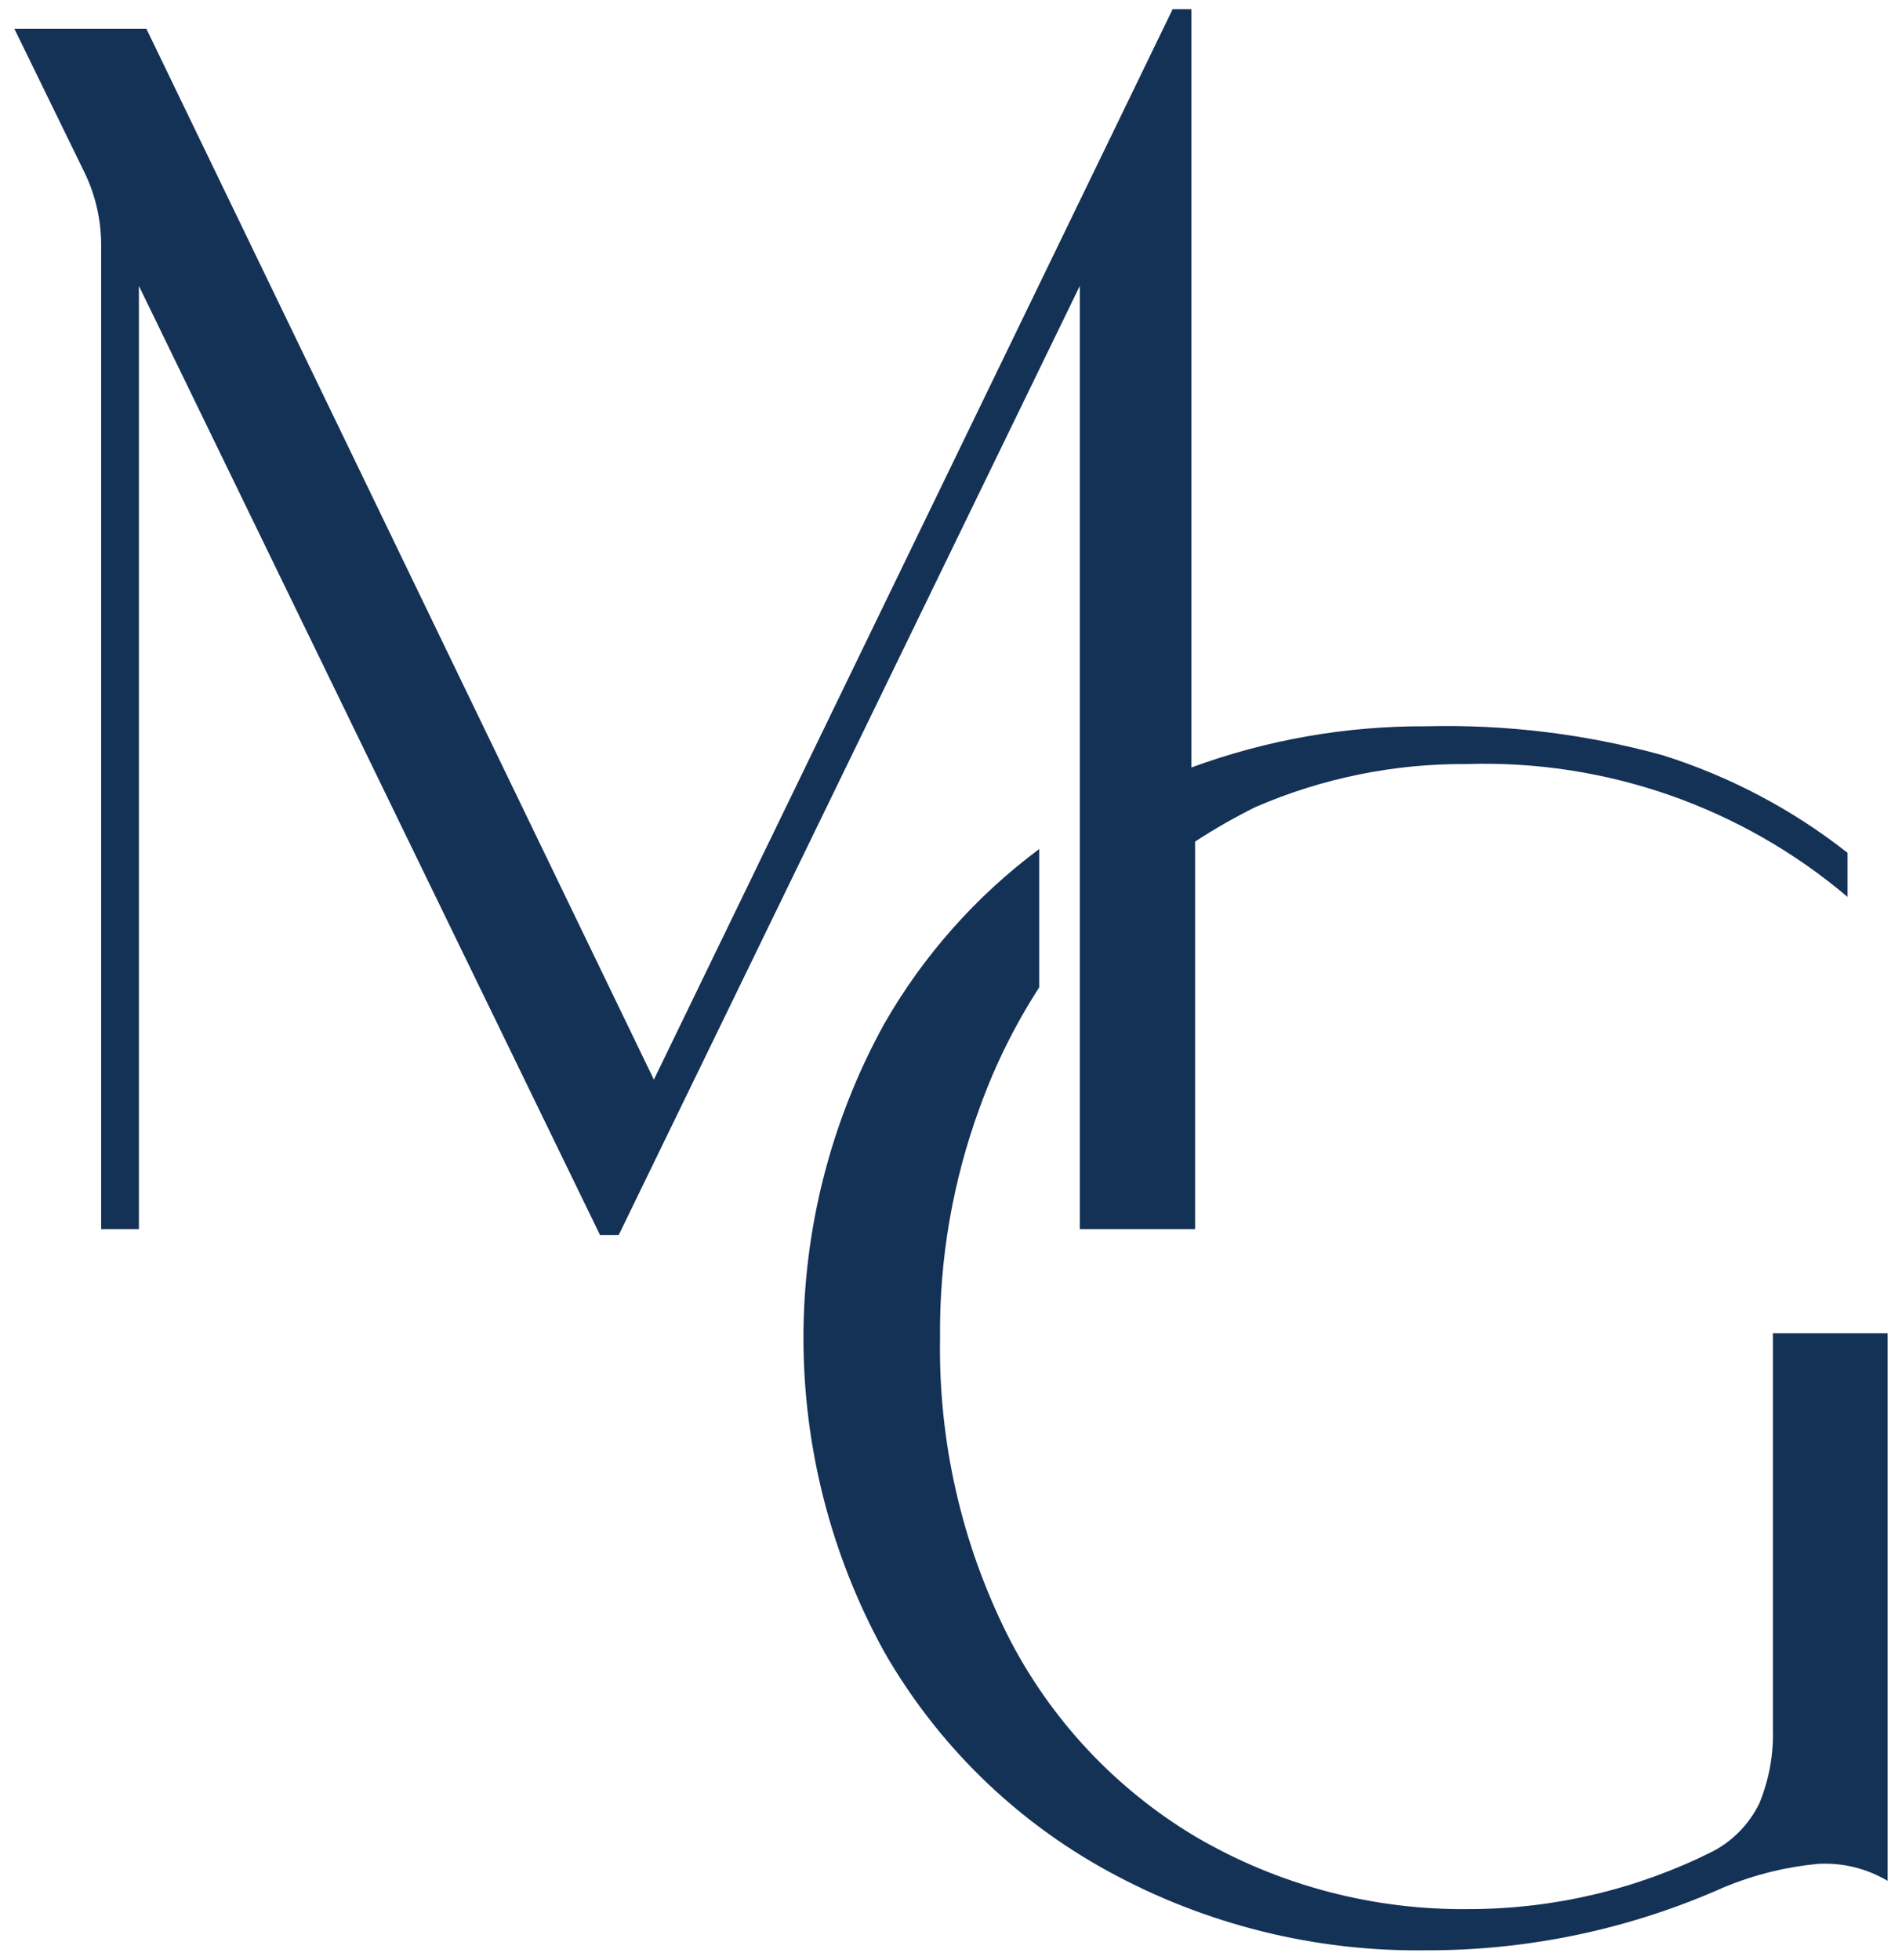 <?xml version="1.0" encoding="UTF-8"?>
<svg width="66px" height="68px" viewBox="0 0 66 68" version="1.1" xmlns="http://www.w3.org/2000/svg" xmlns:xlink="http://www.w3.org/1999/xlink">
    <!-- Generator: Sketch 60.1 (88133) - https://sketch.com -->
    <title>client_logo_mg</title>
    <desc>Created with Sketch.</desc>
    <g id="Page-1" stroke="none" stroke-width="1" fill="none" fill-rule="evenodd">
        <g id="client_logo_mg" fill="#143156" fill-rule="nonzero">
            <path d="M65.5,46.26 L65.5,65.26 C64.773,64.828 63.934,64.623 63.09,64.67 C61.976,64.774 60.884,65.044 59.85,65.47 C56.598,66.926 53.073,67.676 49.51,67.67 C45.644,67.727 41.83,66.78 38.44,64.92 C35.2,63.148 32.515,60.514 30.68,57.31 C26.947,50.53 26.947,42.31 30.68,35.53 C32.037,33.158 33.868,31.092 36.06,29.46 L36.06,34.26 C35.218,35.564 34.526,36.96 34,38.42 C33.059,40.981 32.591,43.692 32.62,46.42 C32.559,49.995 33.362,53.532 34.96,56.73 C36.429,59.635 38.694,62.062 41.49,63.73 C44.372,65.417 47.661,66.285 51,66.24 C53.927,66.236 56.813,65.551 59.43,64.24 C60.135,63.871 60.702,63.286 61.05,62.57 C61.385,61.759 61.545,60.887 61.52,60.01 L61.52,46.26 L65.5,46.26 Z M57.68,26.2 C55.02,25.469 52.268,25.132 49.51,25.2 C46.723,25.184 43.956,25.668 41.34,26.63 L41.34,0.32 L40.69,0.32 L22.69,37.46 L5.08,1 L0.5,1 L2.94,6 L2.94,6 C3.314,6.777 3.509,7.628 3.51,8.49 L3.51,42.65 L4.82,42.65 L4.82,9.92 L20.82,42.85 L21.47,42.85 L37.47,9.92 L37.47,42.65 L41.47,42.65 L41.47,29.2 C42.146,28.759 42.847,28.358 43.57,28 C45.88,27 48.373,26.493 50.89,26.51 C55.716,26.356 60.426,27.999 64.11,31.12 L64.11,29.59 C62.19,28.08 60.011,26.931 57.68,26.2 Z" id="Shape"></path>
        </g>
    </g>
</svg>